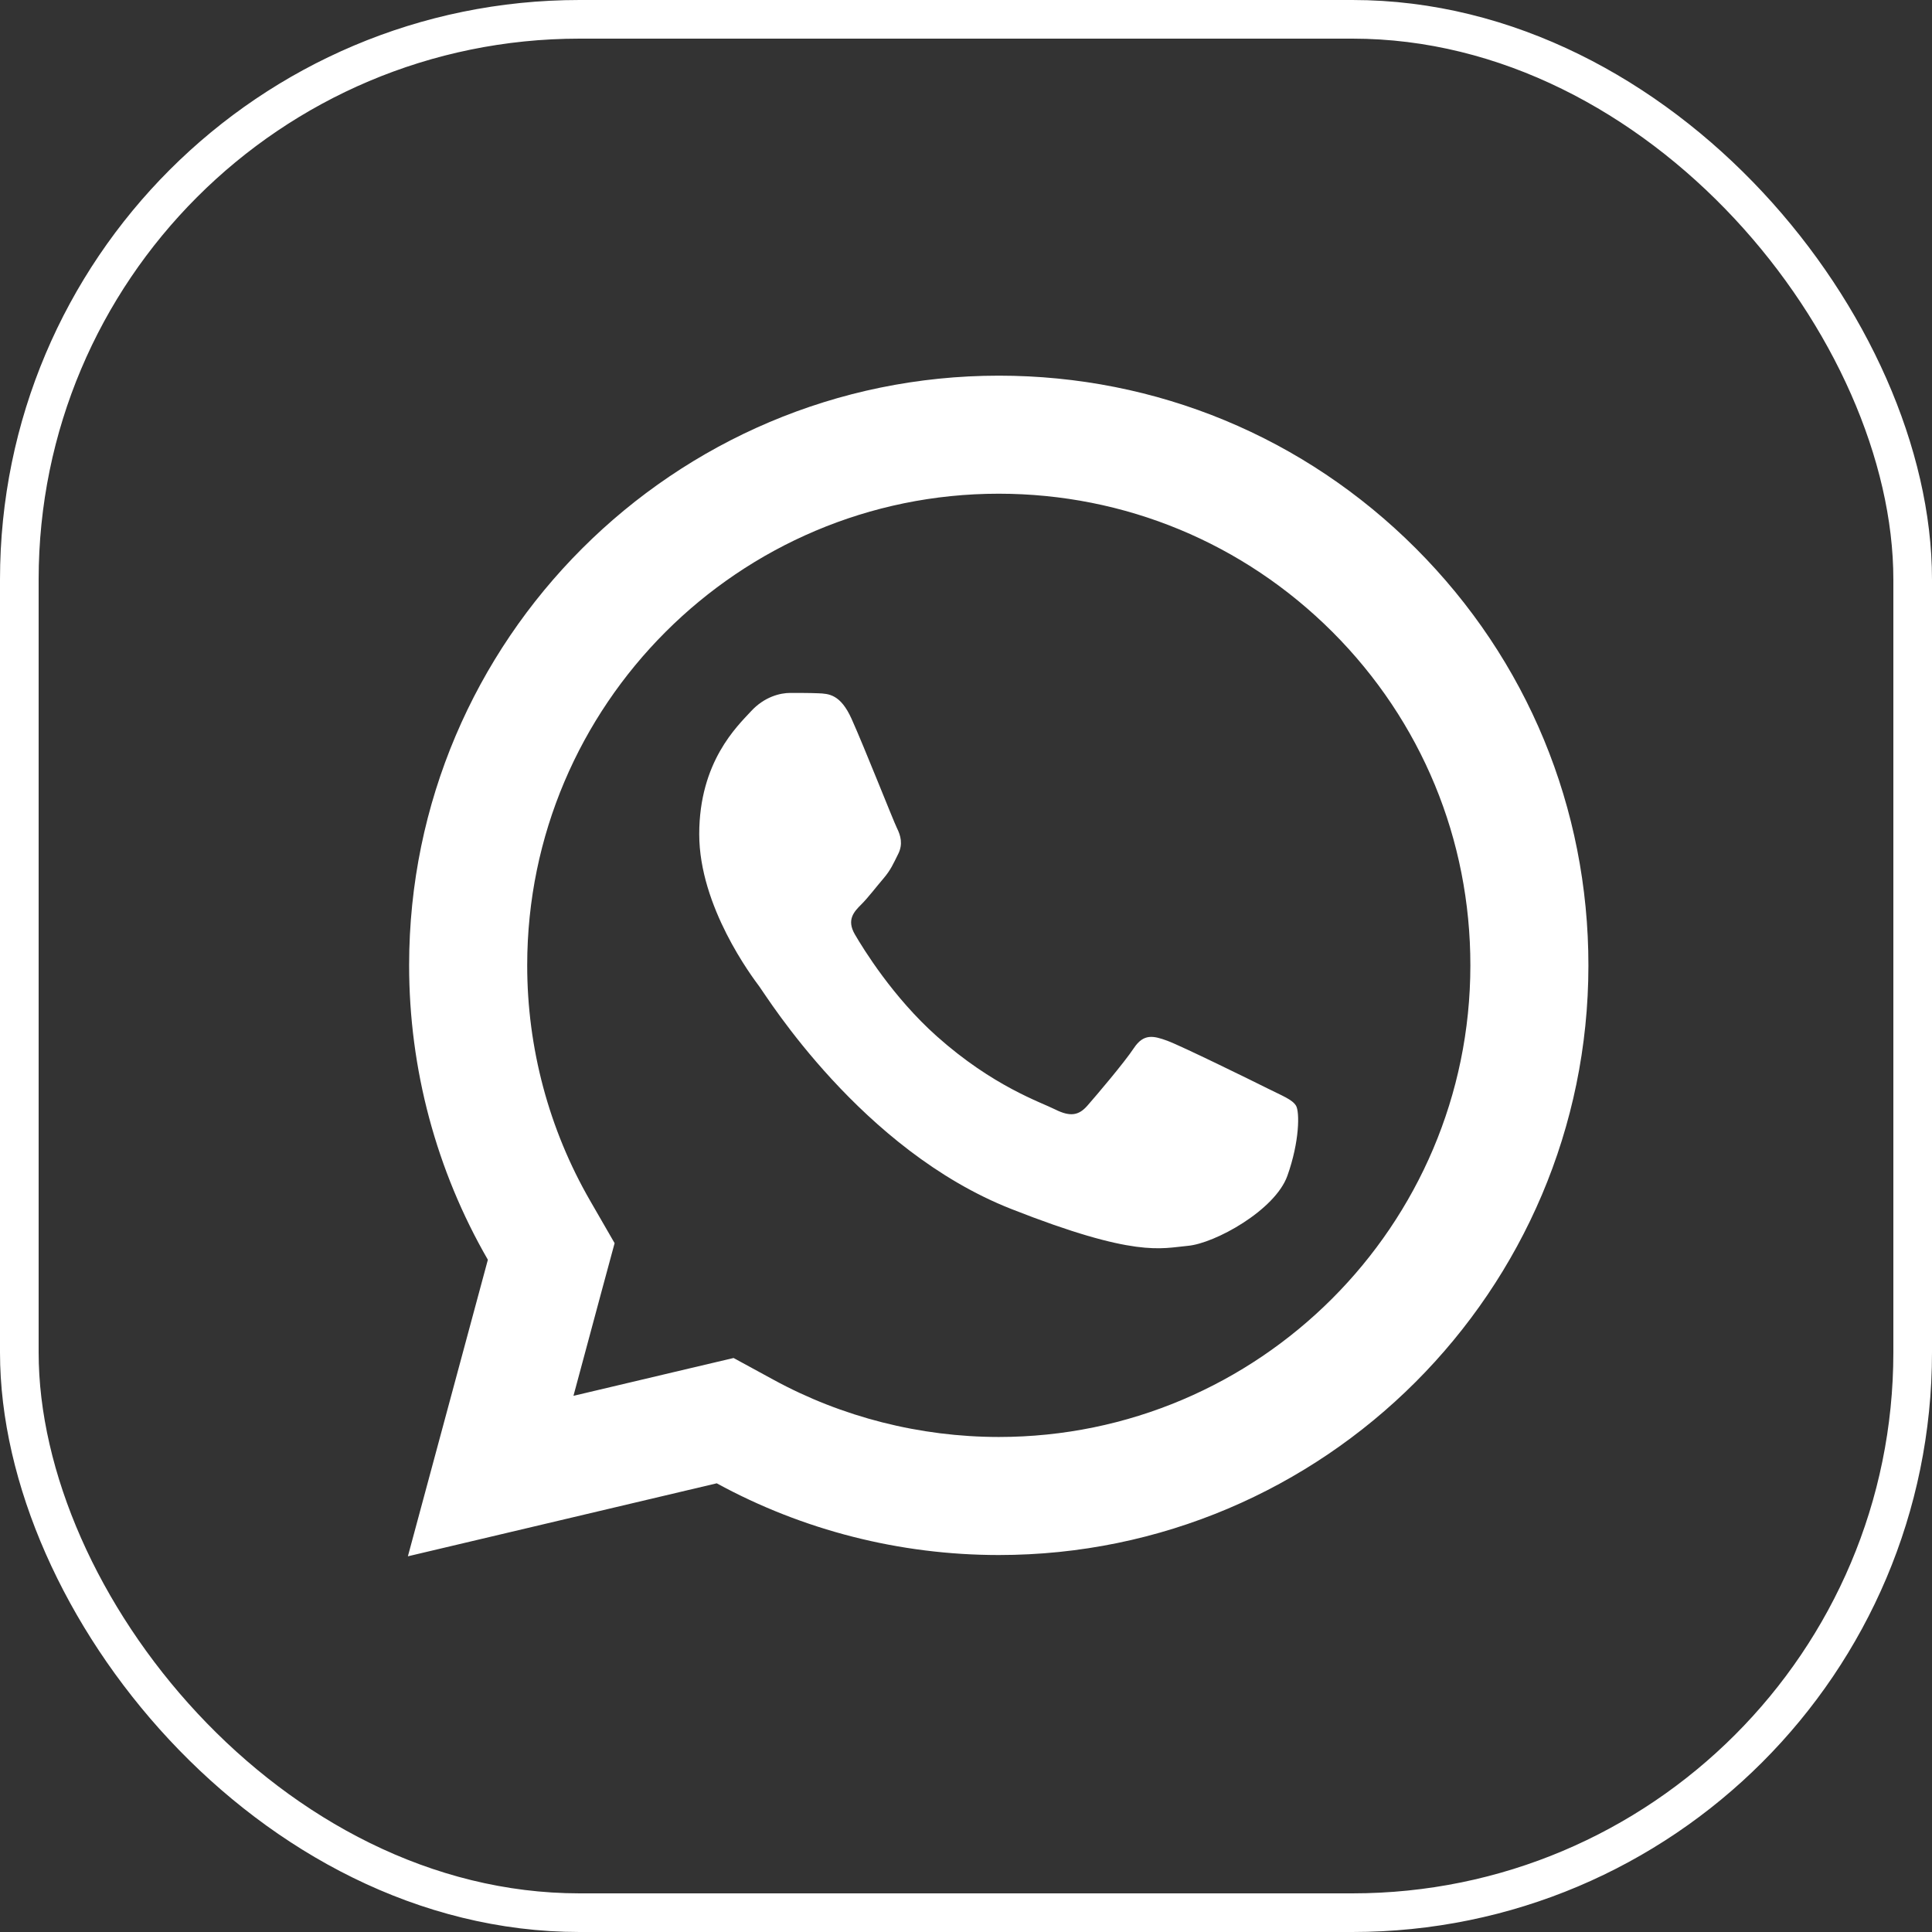 <?xml version="1.0" encoding="UTF-8"?> <svg xmlns="http://www.w3.org/2000/svg" width="50" height="50" viewBox="0 0 50 50" fill="none"><rect x="0" y="0" width="50" height="50" fill="#333333" stroke="none"/> <rect x="0.5" y="0.5" width="49" height="49" rx="14.5" stroke="white"></rect> <path d="M25.851 9.722C17.439 9.722 10.591 16.564 10.588 24.976C10.587 27.665 11.291 30.29 12.626 32.602L10.556 40.277L18.549 38.388C20.779 39.605 23.288 40.243 25.842 40.244H25.848C34.259 40.244 41.103 33.401 41.108 24.991C41.111 20.913 39.526 17.079 36.644 14.195C33.763 11.312 29.933 9.723 25.851 9.722ZM25.848 12.777C29.112 12.779 32.178 14.051 34.484 16.355C36.789 18.662 38.056 21.727 38.053 24.988C38.05 31.716 32.577 37.189 25.845 37.189C23.809 37.187 21.791 36.676 20.015 35.706L18.985 35.145L17.848 35.413L14.841 36.124L15.575 33.396L15.906 32.173L15.273 31.075C14.207 29.229 13.642 27.119 13.644 24.976C13.647 18.25 19.121 12.777 25.848 12.777ZM20.45 17.933C20.195 17.933 19.783 18.029 19.433 18.411C19.083 18.791 18.096 19.713 18.096 21.589C18.096 23.465 19.463 25.278 19.654 25.534C19.843 25.787 22.291 29.759 26.168 31.287C29.388 32.556 30.042 32.306 30.742 32.242C31.442 32.179 32.999 31.321 33.317 30.43C33.635 29.54 33.636 28.773 33.541 28.616C33.446 28.457 33.192 28.362 32.81 28.171C32.429 27.98 30.555 27.06 30.205 26.933C29.855 26.806 29.599 26.742 29.345 27.124C29.092 27.506 28.363 28.362 28.14 28.616C27.917 28.871 27.695 28.905 27.313 28.715C26.931 28.522 25.703 28.118 24.246 26.82C23.112 25.81 22.347 24.564 22.124 24.182C21.903 23.801 22.103 23.593 22.294 23.403C22.465 23.232 22.673 22.958 22.864 22.735C23.054 22.512 23.119 22.353 23.246 22.099C23.373 21.845 23.308 21.622 23.213 21.431C23.119 21.24 22.377 19.357 22.038 18.602C21.752 17.968 21.45 17.953 21.178 17.942C20.957 17.933 20.704 17.933 20.45 17.933Z" fill="white"></path> </svg> 